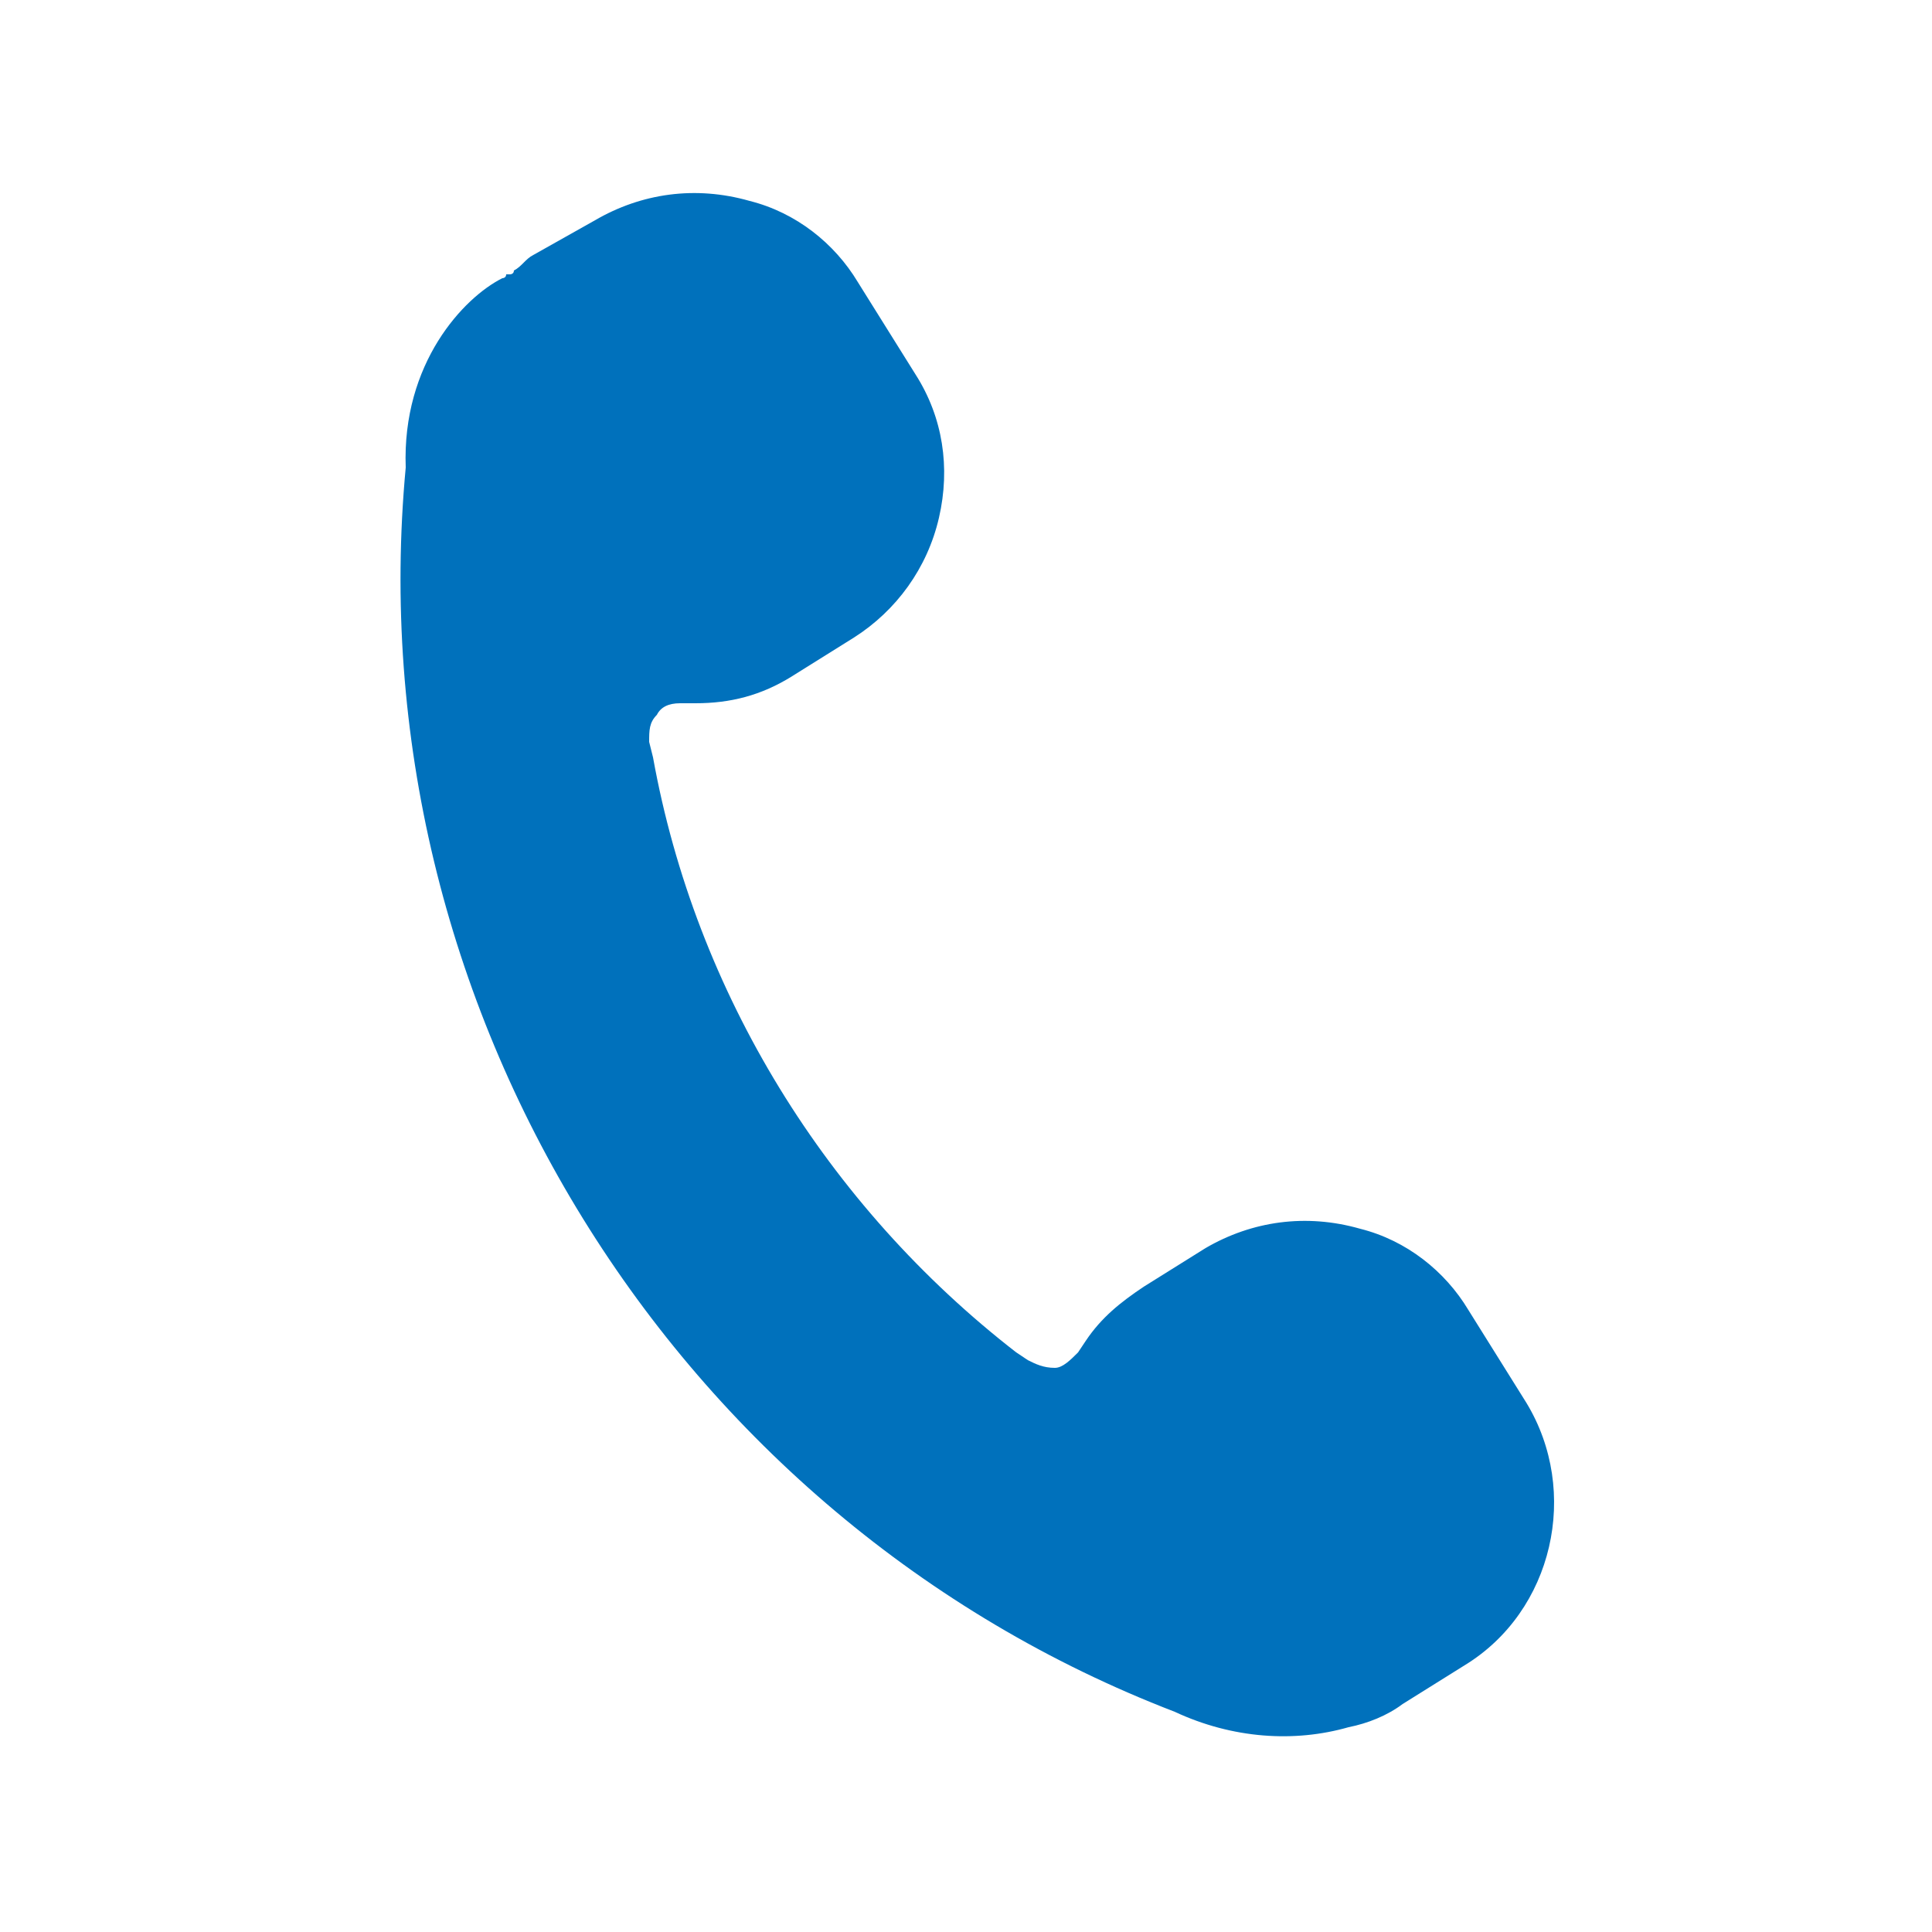 <?xml version="1.0" encoding="utf-8"?>
<!-- Generator: Adobe Illustrator 22.1.0, SVG Export Plug-In . SVG Version: 6.00 Build 0)  -->
<svg version="1.1" id="Capa_1" xmlns="http://www.w3.org/2000/svg" xmlns:xlink="http://www.w3.org/1999/xlink" x="0px" y="0px"
	 viewBox="0 0 50 50" style="enable-background:new 0 0 50 50;" xml:space="preserve">
<style type="text/css">
	.st0{fill:#0071BC;}
	.st1{display:none;}
	.st2{display:inline;fill:#0071BC;}
	.st3{display:inline;}
</style>
<g id="XMLID_8_">
	<path class="st0" d="M15.4,5.7c1.2-0.7,2.6-0.9,4-0.5c1.2,0.3,2.2,1.1,2.8,2.1l1.5,2.4c0.7,1.1,0.9,2.4,0.6,3.7
		c-0.3,1.3-1.1,2.4-2.2,3.1l-1.6,1l0,0c-0.8,0.5-1.6,0.7-2.5,0.7l-0.4,0c-0.3,0-0.5,0.1-0.6,0.3c-0.2,0.2-0.2,0.4-0.2,0.7l0.1,0.4
		c1.1,6.1,4.5,11.6,9.4,15.4l0.3,0.2c0.2,0.1,0.4,0.2,0.7,0.2c0.2,0,0.4-0.2,0.6-0.4l0.2-0.3c0.4-0.6,0.9-1,1.5-1.4l1.6-1
		c1.2-0.7,2.6-0.9,4-0.5c1.2,0.3,2.2,1.1,2.8,2.1l1.5,2.4c1.4,2.3,0.7,5.4-1.6,6.8l-1.6,1c-0.4,0.3-0.9,0.5-1.4,0.6
		c-1.4,0.4-3,0.3-4.5-0.4c-13-5-21.2-18.3-19.9-32.2C10.4,9.4,12,7.7,13,7.2c0,0,0.1,0,0.1-0.1l0.1,0c0,0,0.1,0,0.1-0.1
		c0.2-0.1,0.3-0.3,0.5-0.4L15.4,5.7z"/>
</g>
<g class="st1">
	<path class="st2" d="M25,7.5C15.3,7.5,7.5,15.3,7.5,25c0,9.7,7.8,17.5,17.5,17.5c9.7,0,17.5-7.8,17.5-17.5
		C42.5,15.3,34.7,7.5,25,7.5z M25,38.1c-7.2,0-13.1-5.9-13.1-13.1c0-7.2,5.9-13.1,13.1-13.1c7.2,0,13.1,5.9,13.1,13.1
		C38.1,32.2,32.2,38.1,25,38.1z M35.9,25c0,1.2-1,2.2-2.2,2.2H25c-1.2,0-2.2-1-2.2-2.2v-8.8c0-1.2,1-2.2,2.2-2.2s2.2,1,2.2,2.2v6.6
		h6.6C35,22.8,35.9,23.8,35.9,25z"/>
</g>
<g class="st1">
	<g class="st3">
		<path class="st0" d="M25.1,2.5C16.7,2.4,9.9,9.1,9.8,17.3c-0.1,8.3,14.9,30.2,14.9,30.2s15.4-21.7,15.4-29.9
			C40.3,9.3,33.5,2.6,25.1,2.5z M24.9,23.8c-3.9,0-7.1-3.2-7.1-7.1c0-3.9,3.3-7,7.2-7s7.1,3.2,7.1,7.1
			C32.1,20.7,28.9,23.9,24.9,23.8z"/>
	</g>
</g>
<g class="st1">
	<g class="st3">
		<path class="st0" d="M25,29.7l-4.1-3.6L9.2,36.2c0.4,0.4,1,0.6,1.6,0.6h28.4c0.6,0,1.2-0.2,1.6-0.6L29.1,26.1L25,29.7z"/>
	</g>
	<g class="st3">
		<path class="st0" d="M40.8,13.8c-0.4-0.4-1-0.6-1.6-0.6H10.8c-0.6,0-1.2,0.2-1.6,0.6L25,27.4L40.8,13.8z"/>
	</g>
	<g class="st3">
		<polygon class="st0" points="8.4,15.2 8.4,34.9 19.9,25.2 		"/>
	</g>
	<g class="st3">
		<polygon class="st0" points="30.1,25.2 41.6,34.9 41.6,15.2 		"/>
	</g>
</g>
</svg>
